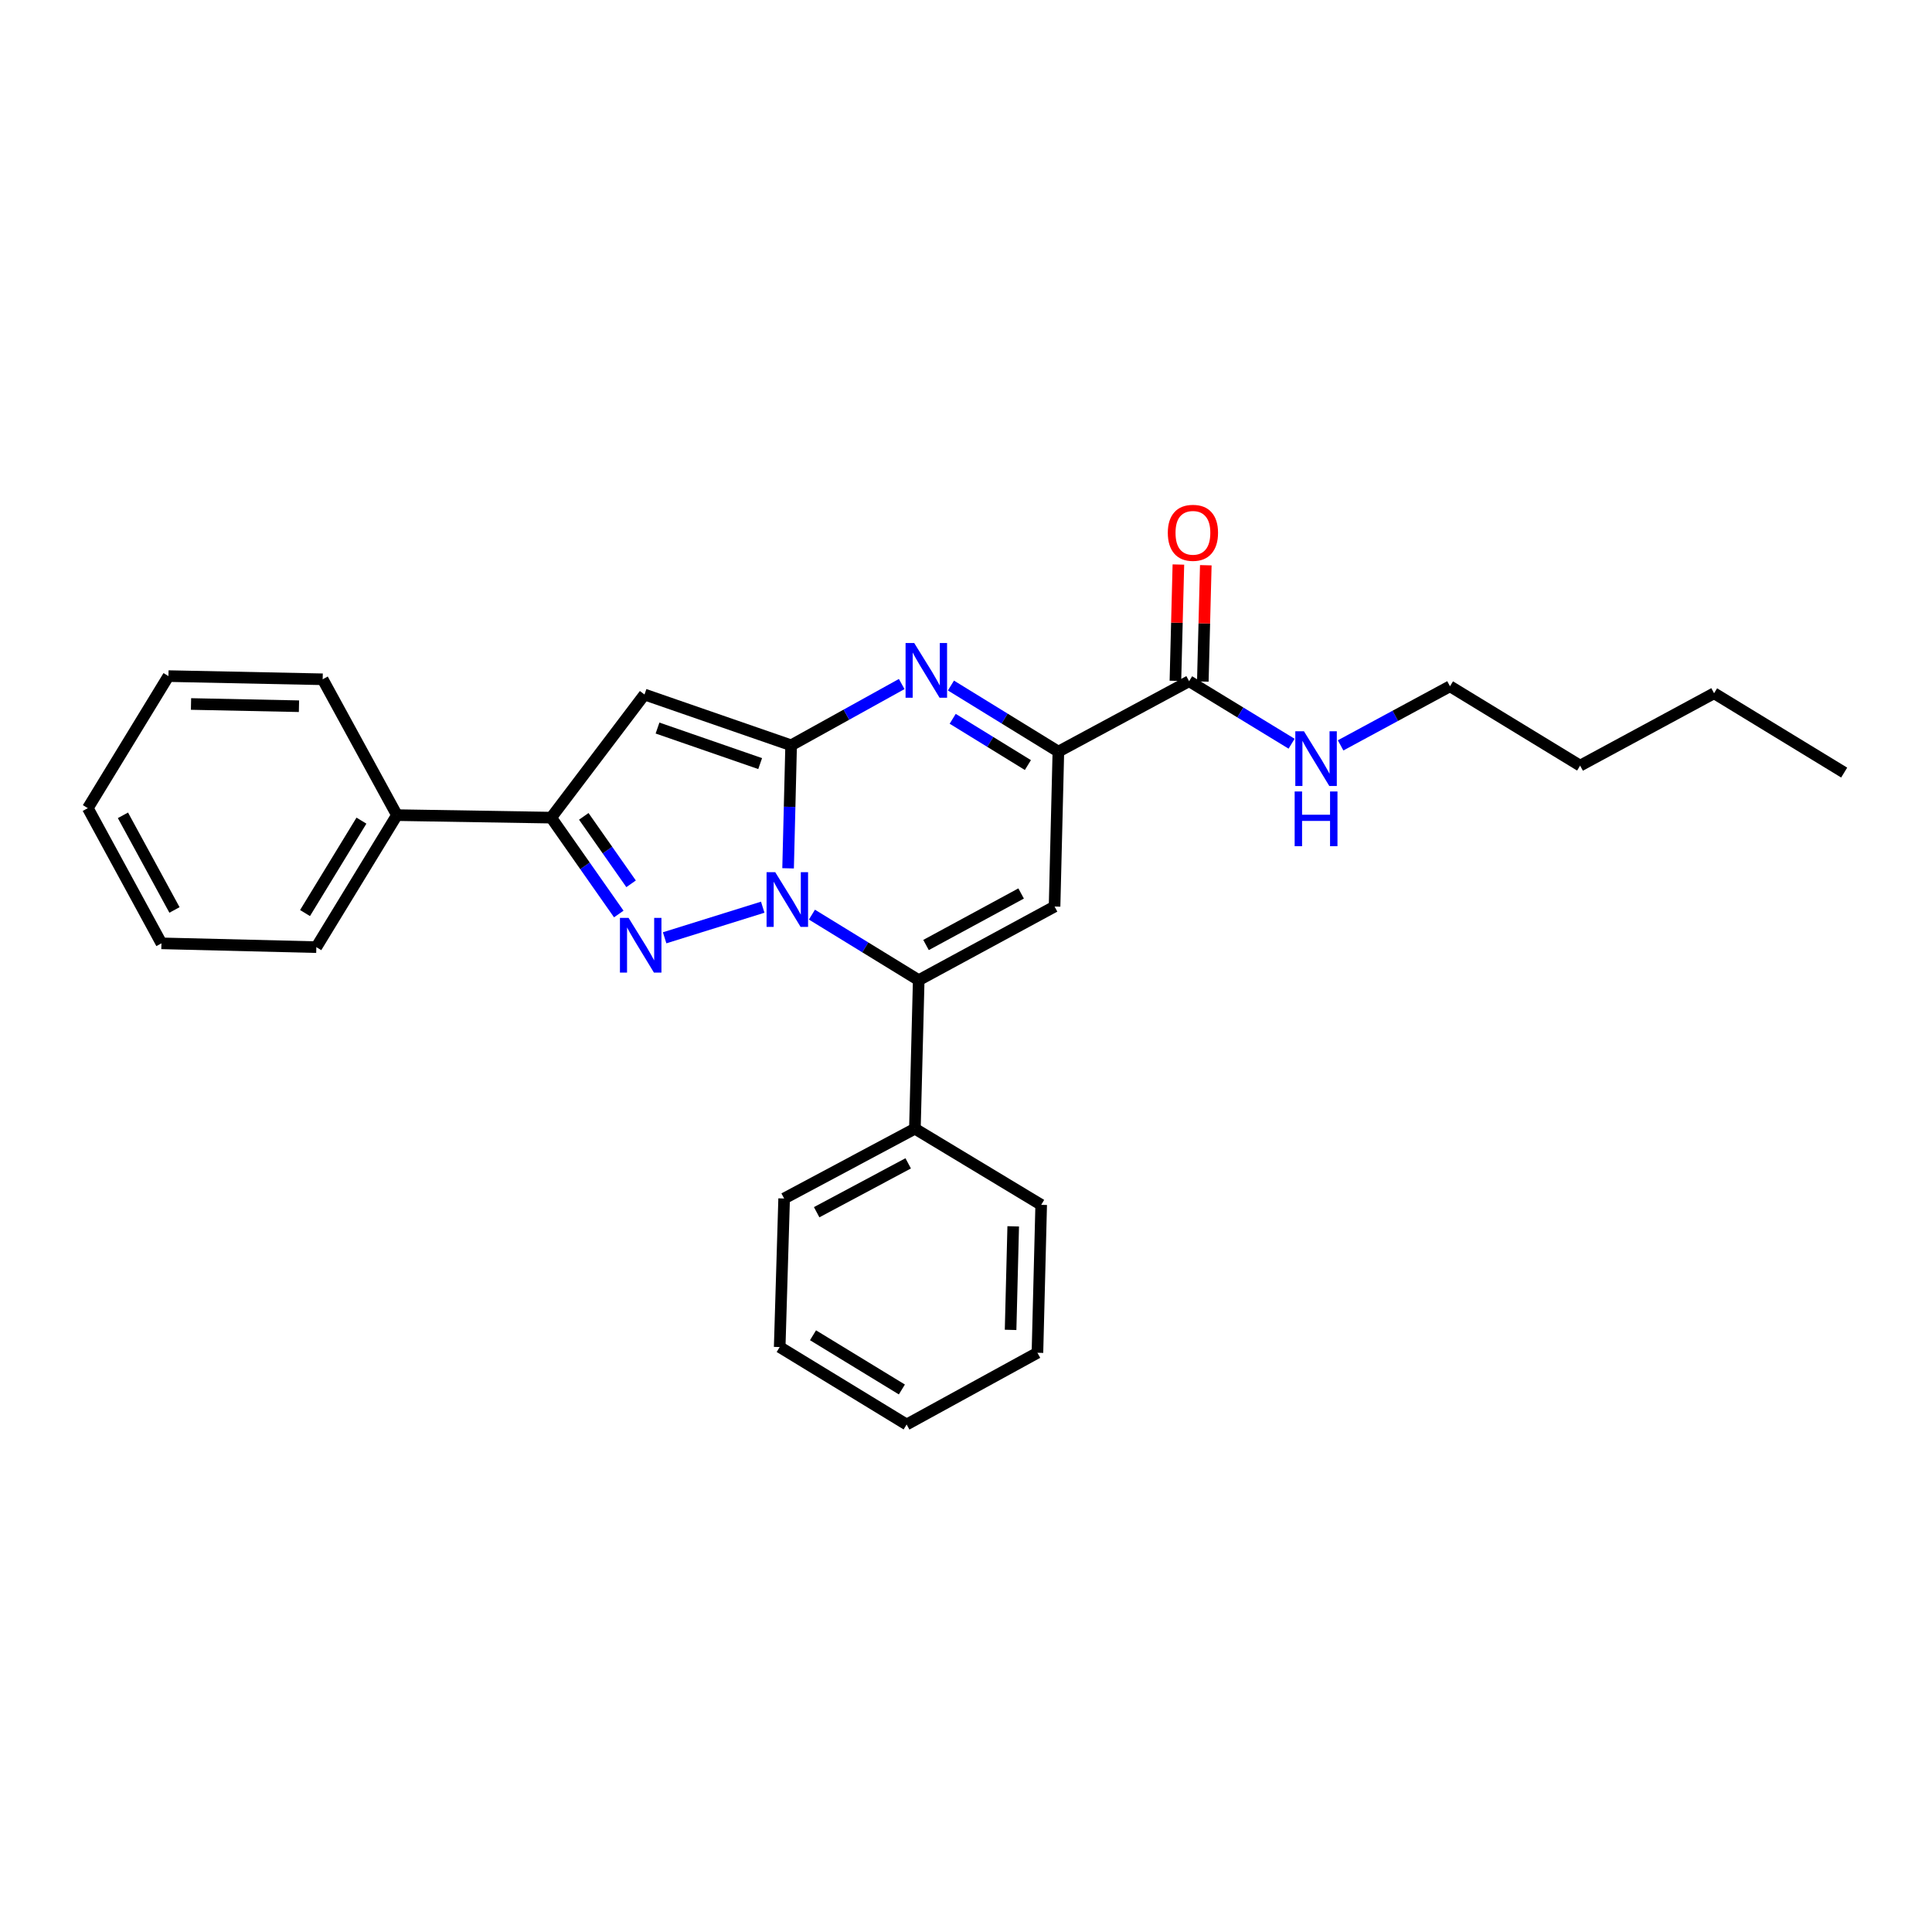 <?xml version='1.0' encoding='iso-8859-1'?>
<svg version='1.1' baseProfile='full'
              xmlns='http://www.w3.org/2000/svg'
                      xmlns:rdkit='http://www.rdkit.org/xml'
                      xmlns:xlink='http://www.w3.org/1999/xlink'
                  xml:space='preserve'
width='1000px' height='1000px' viewBox='0 0 1000 1000'>
<!-- END OF HEADER -->
<rect style='opacity:1.0;fill:#FFFFFF;stroke:none' width='1000' height='1000' x='0' y='0'> </rect>
<path class='bond-0' d='M 407.915,449.44 L 408.701,417.604' style='fill:none;fill-rule:evenodd;stroke:#0000FF;stroke-width:6px;stroke-linecap:butt;stroke-linejoin:miter;stroke-opacity:1' />
<path class='bond-0' d='M 408.701,417.604 L 409.487,385.767' style='fill:none;fill-rule:evenodd;stroke:#000000;stroke-width:6px;stroke-linecap:butt;stroke-linejoin:miter;stroke-opacity:1' />
<path class='bond-1' d='M 394.788,469.566 L 344.014,485.401' style='fill:none;fill-rule:evenodd;stroke:#0000FF;stroke-width:6px;stroke-linecap:butt;stroke-linejoin:miter;stroke-opacity:1' />
<path class='bond-2' d='M 420.25,473.411 L 447.889,490.37' style='fill:none;fill-rule:evenodd;stroke:#0000FF;stroke-width:6px;stroke-linecap:butt;stroke-linejoin:miter;stroke-opacity:1' />
<path class='bond-2' d='M 447.889,490.37 L 475.527,507.329' style='fill:none;fill-rule:evenodd;stroke:#000000;stroke-width:6px;stroke-linecap:butt;stroke-linejoin:miter;stroke-opacity:1' />
<path class='bond-3' d='M 409.487,385.767 L 438.104,369.909' style='fill:none;fill-rule:evenodd;stroke:#000000;stroke-width:6px;stroke-linecap:butt;stroke-linejoin:miter;stroke-opacity:1' />
<path class='bond-3' d='M 438.104,369.909 L 466.721,354.051' style='fill:none;fill-rule:evenodd;stroke:#0000FF;stroke-width:6px;stroke-linecap:butt;stroke-linejoin:miter;stroke-opacity:1' />
<path class='bond-4' d='M 409.487,385.767 L 333.591,359.48' style='fill:none;fill-rule:evenodd;stroke:#000000;stroke-width:6px;stroke-linecap:butt;stroke-linejoin:miter;stroke-opacity:1' />
<path class='bond-4' d='M 393.458,395.234 L 340.331,376.834' style='fill:none;fill-rule:evenodd;stroke:#000000;stroke-width:6px;stroke-linecap:butt;stroke-linejoin:miter;stroke-opacity:1' />
<path class='bond-7' d='M 320.276,473.089 L 302.788,448.149' style='fill:none;fill-rule:evenodd;stroke:#0000FF;stroke-width:6px;stroke-linecap:butt;stroke-linejoin:miter;stroke-opacity:1' />
<path class='bond-7' d='M 302.788,448.149 L 285.299,423.21' style='fill:none;fill-rule:evenodd;stroke:#000000;stroke-width:6px;stroke-linecap:butt;stroke-linejoin:miter;stroke-opacity:1' />
<path class='bond-7' d='M 326.649,457.459 L 314.407,440.001' style='fill:none;fill-rule:evenodd;stroke:#0000FF;stroke-width:6px;stroke-linecap:butt;stroke-linejoin:miter;stroke-opacity:1' />
<path class='bond-7' d='M 314.407,440.001 L 302.165,422.544' style='fill:none;fill-rule:evenodd;stroke:#000000;stroke-width:6px;stroke-linecap:butt;stroke-linejoin:miter;stroke-opacity:1' />
<path class='bond-5' d='M 475.527,507.329 L 545.84,469.224' style='fill:none;fill-rule:evenodd;stroke:#000000;stroke-width:6px;stroke-linecap:butt;stroke-linejoin:miter;stroke-opacity:1' />
<path class='bond-5' d='M 479.312,489.136 L 528.531,462.462' style='fill:none;fill-rule:evenodd;stroke:#000000;stroke-width:6px;stroke-linecap:butt;stroke-linejoin:miter;stroke-opacity:1' />
<path class='bond-9' d='M 475.527,507.329 L 473.548,584.21' style='fill:none;fill-rule:evenodd;stroke:#000000;stroke-width:6px;stroke-linecap:butt;stroke-linejoin:miter;stroke-opacity:1' />
<path class='bond-28' d='M 492.207,354.832 L 520.009,371.936' style='fill:none;fill-rule:evenodd;stroke:#0000FF;stroke-width:6px;stroke-linecap:butt;stroke-linejoin:miter;stroke-opacity:1' />
<path class='bond-28' d='M 520.009,371.936 L 547.811,389.039' style='fill:none;fill-rule:evenodd;stroke:#000000;stroke-width:6px;stroke-linecap:butt;stroke-linejoin:miter;stroke-opacity:1' />
<path class='bond-28' d='M 493.112,372.051 L 512.573,384.024' style='fill:none;fill-rule:evenodd;stroke:#0000FF;stroke-width:6px;stroke-linecap:butt;stroke-linejoin:miter;stroke-opacity:1' />
<path class='bond-28' d='M 512.573,384.024 L 532.034,395.996' style='fill:none;fill-rule:evenodd;stroke:#000000;stroke-width:6px;stroke-linecap:butt;stroke-linejoin:miter;stroke-opacity:1' />
<path class='bond-27' d='M 333.591,359.48 L 285.299,423.21' style='fill:none;fill-rule:evenodd;stroke:#000000;stroke-width:6px;stroke-linecap:butt;stroke-linejoin:miter;stroke-opacity:1' />
<path class='bond-6' d='M 545.84,469.224 L 547.811,389.039' style='fill:none;fill-rule:evenodd;stroke:#000000;stroke-width:6px;stroke-linecap:butt;stroke-linejoin:miter;stroke-opacity:1' />
<path class='bond-8' d='M 547.811,389.039 L 615.483,352.589' style='fill:none;fill-rule:evenodd;stroke:#000000;stroke-width:6px;stroke-linecap:butt;stroke-linejoin:miter;stroke-opacity:1' />
<path class='bond-10' d='M 285.299,423.21 L 205.453,421.909' style='fill:none;fill-rule:evenodd;stroke:#000000;stroke-width:6px;stroke-linecap:butt;stroke-linejoin:miter;stroke-opacity:1' />
<path class='bond-11' d='M 622.577,352.771 L 623.349,322.668' style='fill:none;fill-rule:evenodd;stroke:#000000;stroke-width:6px;stroke-linecap:butt;stroke-linejoin:miter;stroke-opacity:1' />
<path class='bond-11' d='M 623.349,322.668 L 624.12,292.565' style='fill:none;fill-rule:evenodd;stroke:#FF0000;stroke-width:6px;stroke-linecap:butt;stroke-linejoin:miter;stroke-opacity:1' />
<path class='bond-11' d='M 608.39,352.407 L 609.161,322.304' style='fill:none;fill-rule:evenodd;stroke:#000000;stroke-width:6px;stroke-linecap:butt;stroke-linejoin:miter;stroke-opacity:1' />
<path class='bond-11' d='M 609.161,322.304 L 609.933,292.201' style='fill:none;fill-rule:evenodd;stroke:#FF0000;stroke-width:6px;stroke-linecap:butt;stroke-linejoin:miter;stroke-opacity:1' />
<path class='bond-12' d='M 615.483,352.589 L 642.006,368.769' style='fill:none;fill-rule:evenodd;stroke:#000000;stroke-width:6px;stroke-linecap:butt;stroke-linejoin:miter;stroke-opacity:1' />
<path class='bond-12' d='M 642.006,368.769 L 668.528,384.948' style='fill:none;fill-rule:evenodd;stroke:#0000FF;stroke-width:6px;stroke-linecap:butt;stroke-linejoin:miter;stroke-opacity:1' />
<path class='bond-13' d='M 473.548,584.21 L 405.868,620.345' style='fill:none;fill-rule:evenodd;stroke:#000000;stroke-width:6px;stroke-linecap:butt;stroke-linejoin:miter;stroke-opacity:1' />
<path class='bond-13' d='M 470.08,602.15 L 422.704,627.444' style='fill:none;fill-rule:evenodd;stroke:#000000;stroke-width:6px;stroke-linecap:butt;stroke-linejoin:miter;stroke-opacity:1' />
<path class='bond-14' d='M 473.548,584.21 L 538.918,623.624' style='fill:none;fill-rule:evenodd;stroke:#000000;stroke-width:6px;stroke-linecap:butt;stroke-linejoin:miter;stroke-opacity:1' />
<path class='bond-15' d='M 205.453,421.909 L 163.737,490.244' style='fill:none;fill-rule:evenodd;stroke:#000000;stroke-width:6px;stroke-linecap:butt;stroke-linejoin:miter;stroke-opacity:1' />
<path class='bond-15' d='M 187.083,424.764 L 157.881,472.599' style='fill:none;fill-rule:evenodd;stroke:#000000;stroke-width:6px;stroke-linecap:butt;stroke-linejoin:miter;stroke-opacity:1' />
<path class='bond-16' d='M 205.453,421.909 L 167.017,351.596' style='fill:none;fill-rule:evenodd;stroke:#000000;stroke-width:6px;stroke-linecap:butt;stroke-linejoin:miter;stroke-opacity:1' />
<path class='bond-17' d='M 693.902,385.806 L 722.207,370.51' style='fill:none;fill-rule:evenodd;stroke:#0000FF;stroke-width:6px;stroke-linecap:butt;stroke-linejoin:miter;stroke-opacity:1' />
<path class='bond-17' d='M 722.207,370.51 L 750.512,355.215' style='fill:none;fill-rule:evenodd;stroke:#000000;stroke-width:6px;stroke-linecap:butt;stroke-linejoin:miter;stroke-opacity:1' />
<path class='bond-24' d='M 405.868,620.345 L 403.565,697.234' style='fill:none;fill-rule:evenodd;stroke:#000000;stroke-width:6px;stroke-linecap:butt;stroke-linejoin:miter;stroke-opacity:1' />
<path class='bond-21' d='M 538.918,623.624 L 536.978,700.19' style='fill:none;fill-rule:evenodd;stroke:#000000;stroke-width:6px;stroke-linecap:butt;stroke-linejoin:miter;stroke-opacity:1' />
<path class='bond-21' d='M 524.439,634.75 L 523.081,688.346' style='fill:none;fill-rule:evenodd;stroke:#000000;stroke-width:6px;stroke-linecap:butt;stroke-linejoin:miter;stroke-opacity:1' />
<path class='bond-23' d='M 163.737,490.244 L 83.56,488.272' style='fill:none;fill-rule:evenodd;stroke:#000000;stroke-width:6px;stroke-linecap:butt;stroke-linejoin:miter;stroke-opacity:1' />
<path class='bond-22' d='M 167.017,351.596 L 87.187,349.948' style='fill:none;fill-rule:evenodd;stroke:#000000;stroke-width:6px;stroke-linecap:butt;stroke-linejoin:miter;stroke-opacity:1' />
<path class='bond-22' d='M 154.749,365.538 L 98.868,364.384' style='fill:none;fill-rule:evenodd;stroke:#000000;stroke-width:6px;stroke-linecap:butt;stroke-linejoin:miter;stroke-opacity:1' />
<path class='bond-18' d='M 750.512,355.215 L 817.869,396.285' style='fill:none;fill-rule:evenodd;stroke:#000000;stroke-width:6px;stroke-linecap:butt;stroke-linejoin:miter;stroke-opacity:1' />
<path class='bond-19' d='M 817.869,396.285 L 887.205,358.826' style='fill:none;fill-rule:evenodd;stroke:#000000;stroke-width:6px;stroke-linecap:butt;stroke-linejoin:miter;stroke-opacity:1' />
<path class='bond-20' d='M 887.205,358.826 L 954.545,399.888' style='fill:none;fill-rule:evenodd;stroke:#000000;stroke-width:6px;stroke-linecap:butt;stroke-linejoin:miter;stroke-opacity:1' />
<path class='bond-26' d='M 536.978,700.19 L 469.274,737.318' style='fill:none;fill-rule:evenodd;stroke:#000000;stroke-width:6px;stroke-linecap:butt;stroke-linejoin:miter;stroke-opacity:1' />
<path class='bond-30' d='M 87.187,349.948 L 45.455,418.298' style='fill:none;fill-rule:evenodd;stroke:#000000;stroke-width:6px;stroke-linecap:butt;stroke-linejoin:miter;stroke-opacity:1' />
<path class='bond-25' d='M 83.56,488.272 L 45.455,418.298' style='fill:none;fill-rule:evenodd;stroke:#000000;stroke-width:6px;stroke-linecap:butt;stroke-linejoin:miter;stroke-opacity:1' />
<path class='bond-25' d='M 90.308,470.989 L 63.634,422.007' style='fill:none;fill-rule:evenodd;stroke:#000000;stroke-width:6px;stroke-linecap:butt;stroke-linejoin:miter;stroke-opacity:1' />
<path class='bond-29' d='M 403.565,697.234 L 469.274,737.318' style='fill:none;fill-rule:evenodd;stroke:#000000;stroke-width:6px;stroke-linecap:butt;stroke-linejoin:miter;stroke-opacity:1' />
<path class='bond-29' d='M 420.813,691.131 L 466.809,719.19' style='fill:none;fill-rule:evenodd;stroke:#000000;stroke-width:6px;stroke-linecap:butt;stroke-linejoin:miter;stroke-opacity:1' />
<path  class='atom-0' d='M 401.256 451.437
L 410.536 466.437
Q 411.456 467.917, 412.936 470.597
Q 414.416 473.277, 414.496 473.437
L 414.496 451.437
L 418.256 451.437
L 418.256 479.757
L 414.376 479.757
L 404.416 463.357
Q 403.256 461.437, 402.016 459.237
Q 400.816 457.037, 400.456 456.357
L 400.456 479.757
L 396.776 479.757
L 396.776 451.437
L 401.256 451.437
' fill='#0000FF'/>
<path  class='atom-2' d='M 325.36 475.106
L 334.64 490.106
Q 335.56 491.586, 337.04 494.266
Q 338.52 496.946, 338.6 497.106
L 338.6 475.106
L 342.36 475.106
L 342.36 503.426
L 338.48 503.426
L 328.52 487.026
Q 327.36 485.106, 326.12 482.906
Q 324.92 480.706, 324.56 480.026
L 324.56 503.426
L 320.88 503.426
L 320.88 475.106
L 325.36 475.106
' fill='#0000FF'/>
<path  class='atom-4' d='M 473.201 332.831
L 482.481 347.831
Q 483.401 349.311, 484.881 351.991
Q 486.361 354.671, 486.441 354.831
L 486.441 332.831
L 490.201 332.831
L 490.201 361.151
L 486.321 361.151
L 476.361 344.751
Q 475.201 342.831, 473.961 340.631
Q 472.761 338.431, 472.401 337.751
L 472.401 361.151
L 468.721 361.151
L 468.721 332.831
L 473.201 332.831
' fill='#0000FF'/>
<path  class='atom-12' d='M 604.454 275.78
Q 604.454 268.98, 607.814 265.18
Q 611.174 261.38, 617.454 261.38
Q 623.734 261.38, 627.094 265.18
Q 630.454 268.98, 630.454 275.78
Q 630.454 282.66, 627.054 286.58
Q 623.654 290.46, 617.454 290.46
Q 611.214 290.46, 607.814 286.58
Q 604.454 282.7, 604.454 275.78
M 617.454 287.26
Q 621.774 287.26, 624.094 284.38
Q 626.454 281.46, 626.454 275.78
Q 626.454 270.22, 624.094 267.42
Q 621.774 264.58, 617.454 264.58
Q 613.134 264.58, 610.774 267.38
Q 608.454 270.18, 608.454 275.78
Q 608.454 281.5, 610.774 284.38
Q 613.134 287.26, 617.454 287.26
' fill='#FF0000'/>
<path  class='atom-13' d='M 674.932 378.514
L 684.212 393.514
Q 685.132 394.994, 686.612 397.674
Q 688.092 400.354, 688.172 400.514
L 688.172 378.514
L 691.932 378.514
L 691.932 406.834
L 688.052 406.834
L 678.092 390.434
Q 676.932 388.514, 675.692 386.314
Q 674.492 384.114, 674.132 383.434
L 674.132 406.834
L 670.452 406.834
L 670.452 378.514
L 674.932 378.514
' fill='#0000FF'/>
<path  class='atom-13' d='M 670.112 409.666
L 673.952 409.666
L 673.952 421.706
L 688.432 421.706
L 688.432 409.666
L 692.272 409.666
L 692.272 437.986
L 688.432 437.986
L 688.432 424.906
L 673.952 424.906
L 673.952 437.986
L 670.112 437.986
L 670.112 409.666
' fill='#0000FF'/>
</svg>
